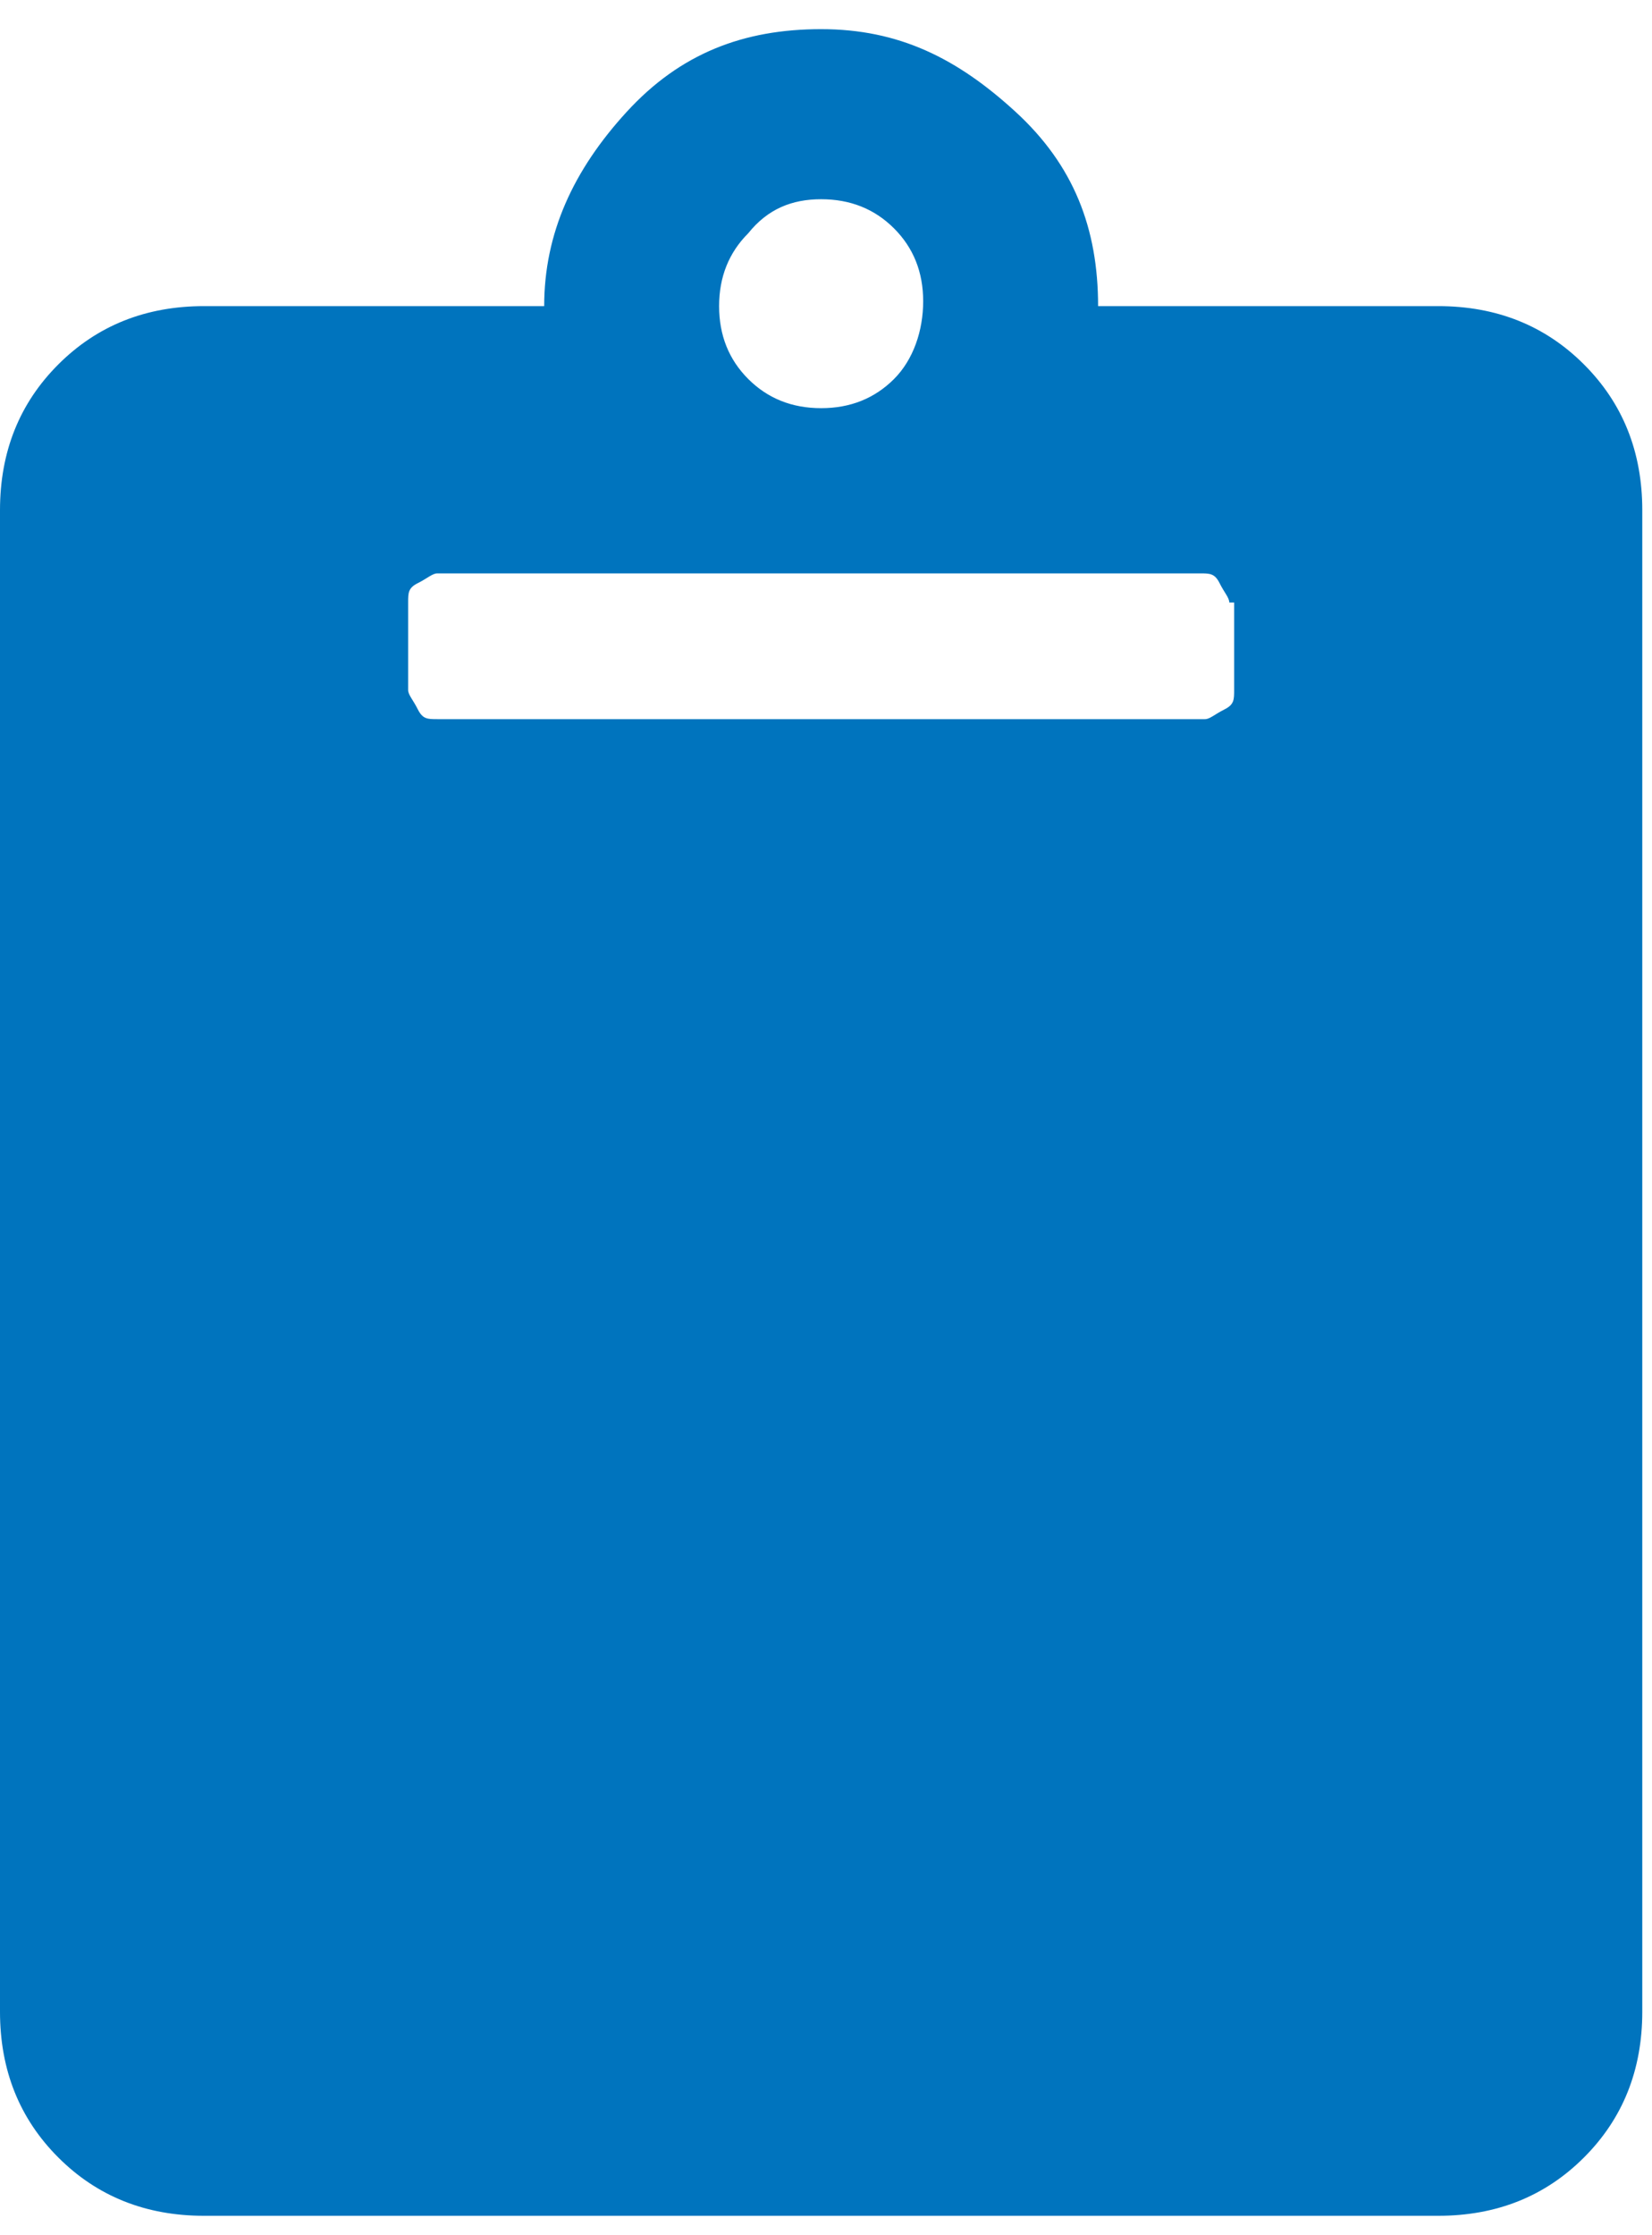 <?xml version="1.0" encoding="utf-8"?>
<!-- Generator: Adobe Illustrator 26.3.1, SVG Export Plug-In . SVG Version: 6.00 Build 0)  -->
<svg version="1.1" id="レイヤー_1" xmlns="http://www.w3.org/2000/svg" xmlns:xlink="http://www.w3.org/1999/xlink" x="0px"
	 y="0px" viewBox="0 0 34 46" style="enable-background:new 0 0 34 46;" xml:space="preserve">
<style type="text/css">
	.st0{enable-background:new    ;}
	.st1{fill:#0074BE;}
</style>
<g class="st0">
	<path class="st1" d="M33.8,41.4c0,1.2-0.4,2.2-1.2,3s-1.8,1.2-3,1.2H4.2c-1.2,0-2.2-0.4-3-1.2S0,42.6,0,41.4V10.5
		c0-1.2,0.4-2.2,1.2-3s1.8-1.2,3-1.2h7c0-1.5,0.6-2.8,1.7-4s2.4-1.7,4-1.7s2.8,0.6,4,1.7s1.7,2.4,1.7,4h7c1.2,0,2.2,0.4,3,1.2
		s1.2,1.8,1.2,3V41.4z M25.3,12.4c0-0.1-0.1-0.2-0.2-0.4s-0.2-0.2-0.4-0.2H9c-0.1,0-0.2,0.1-0.4,0.2s-0.2,0.2-0.2,0.4v1.8
		c0,0.1,0.1,0.2,0.2,0.4s0.2,0.2,0.4,0.2h15.8c0.1,0,0.2-0.1,0.4-0.2s0.2-0.2,0.2-0.4V12.4z M15.4,4.8c-0.4,0.4-0.6,0.9-0.6,1.5
		s0.2,1.1,0.6,1.5s0.9,0.6,1.5,0.6s1.1-0.2,1.5-0.6S19,6.8,19,6.2s-0.2-1.1-0.6-1.5s-0.9-0.6-1.5-0.6S15.8,4.3,15.4,4.8z"/>
</g>
</svg>
